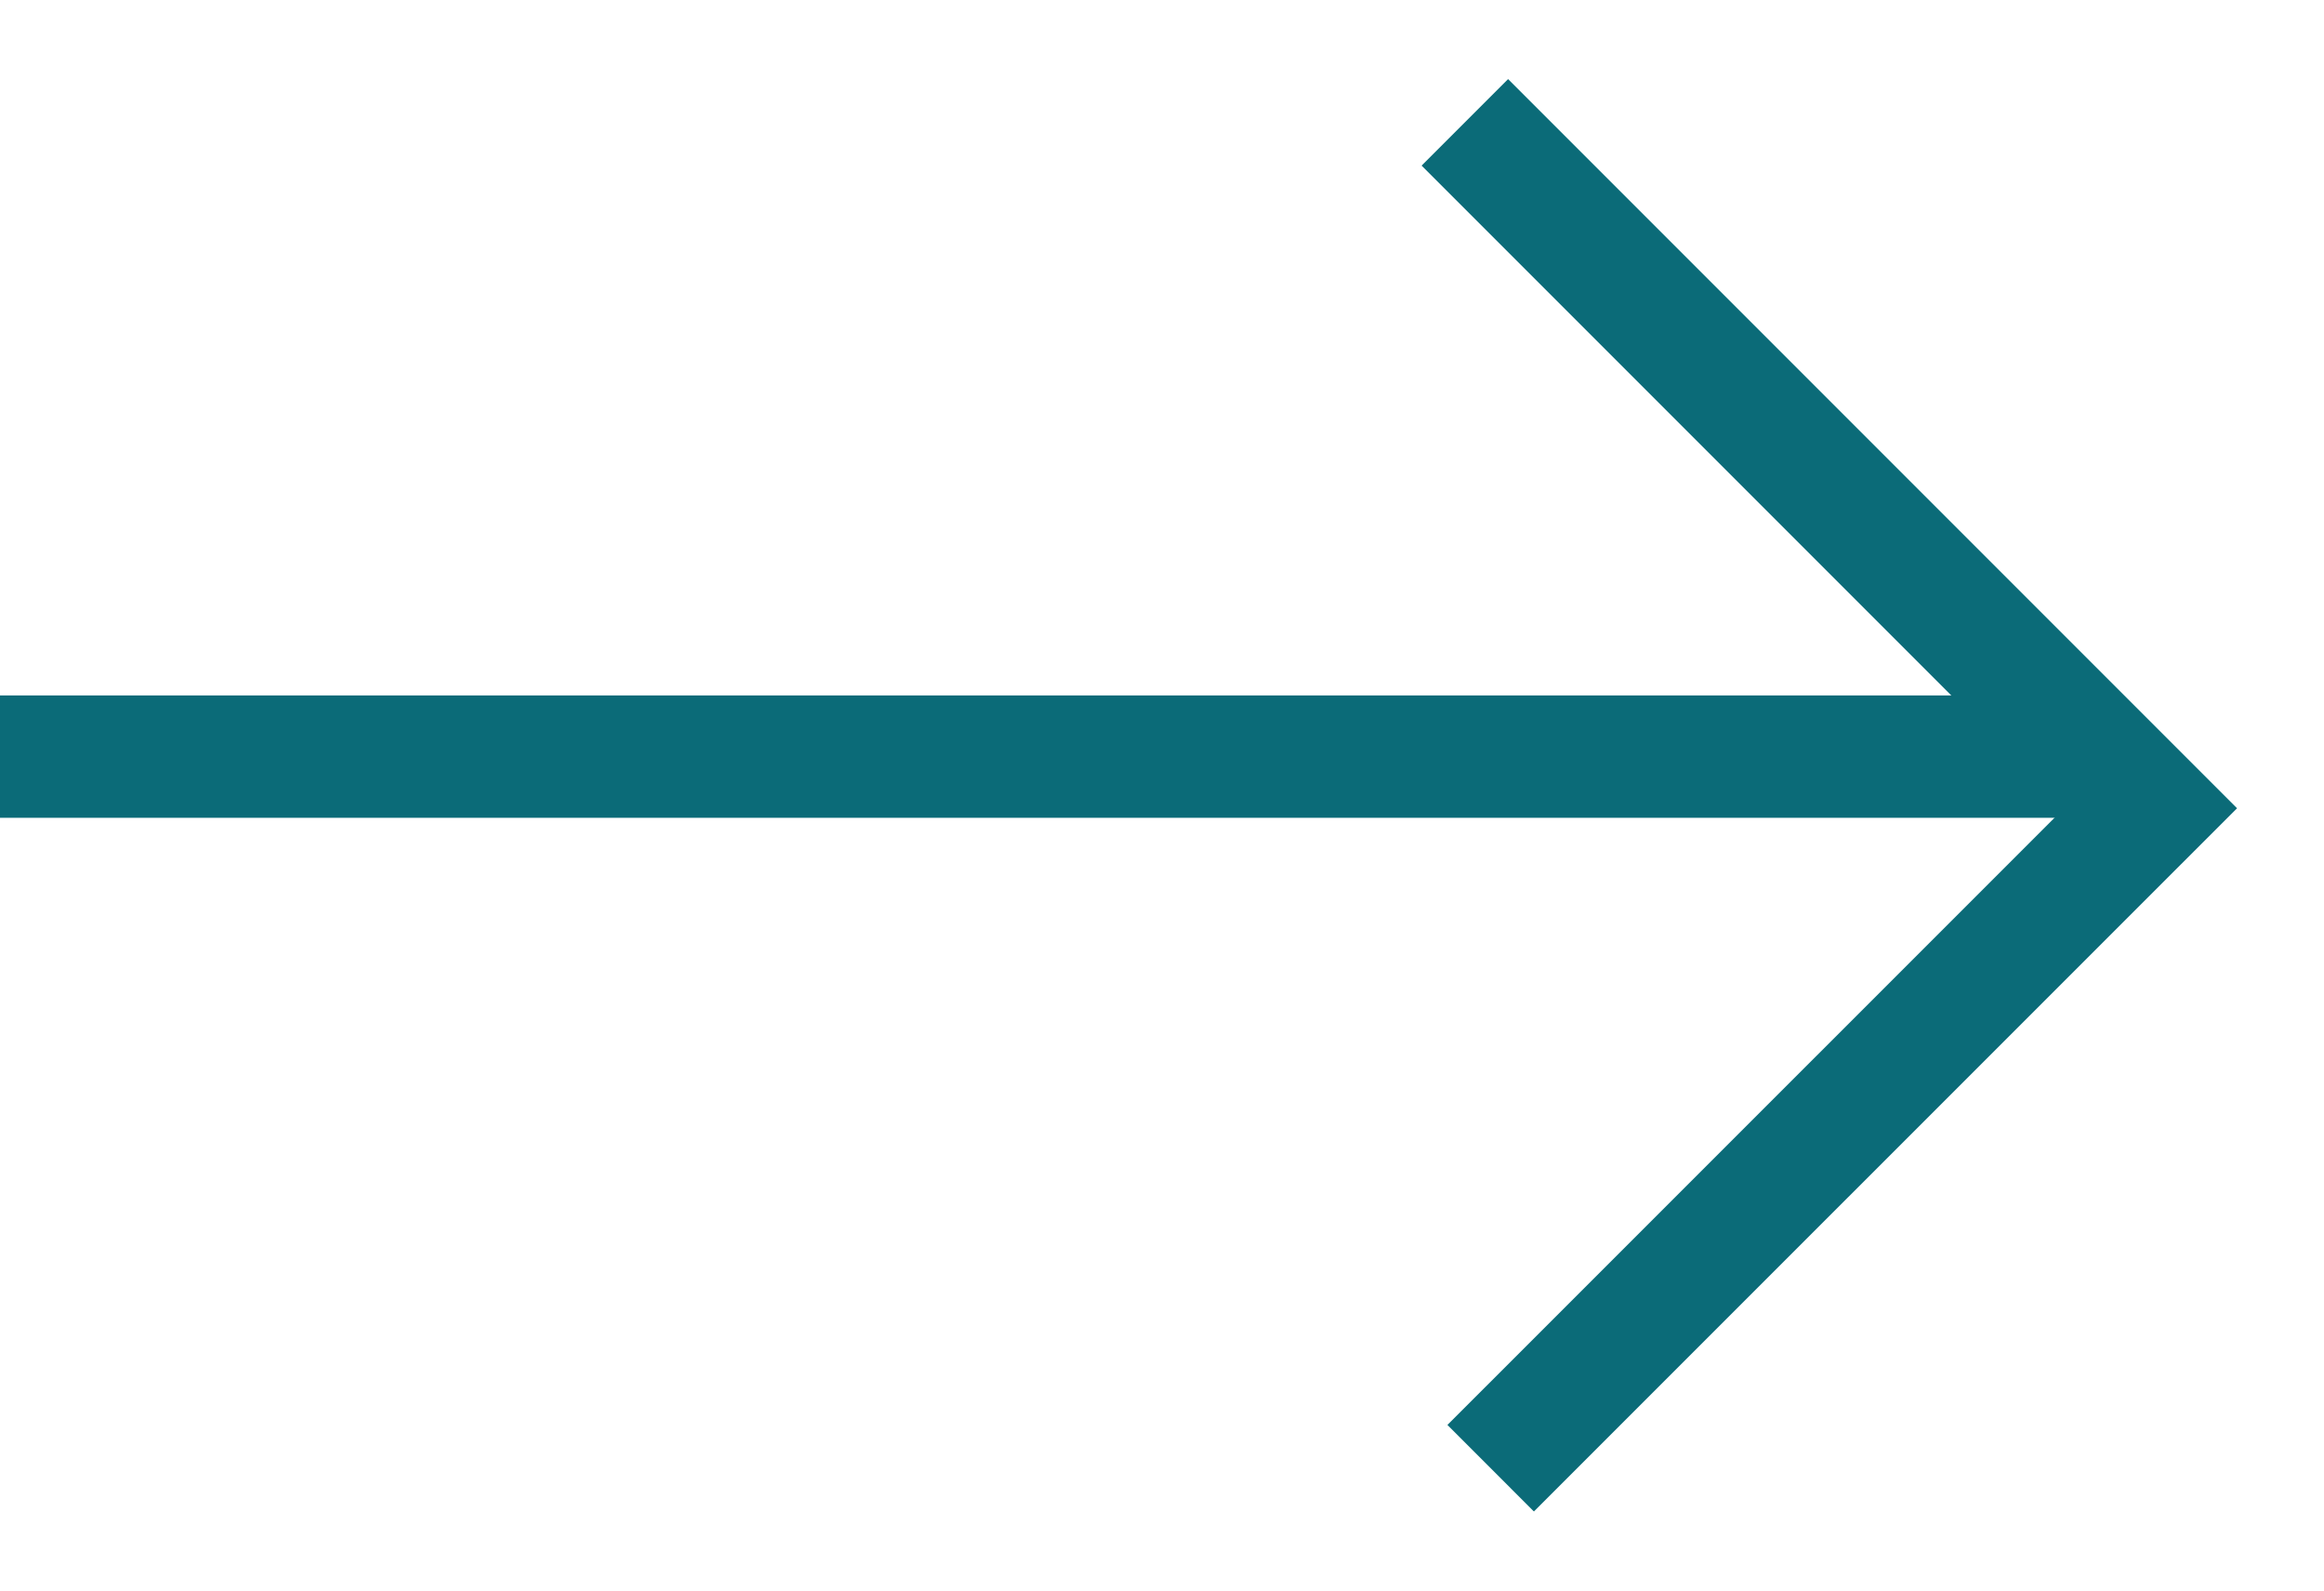 <?xml version="1.0" encoding="UTF-8"?> <svg xmlns="http://www.w3.org/2000/svg" width="19" height="13" viewBox="0 0 19 13" fill="none"> <line y1="6.184" x2="17.351" y2="6.184" stroke="#0B6B78"></line> <path d="M11.976 1L17.582 6.606L12.187 12" stroke="#0B6B78"></path> </svg> 